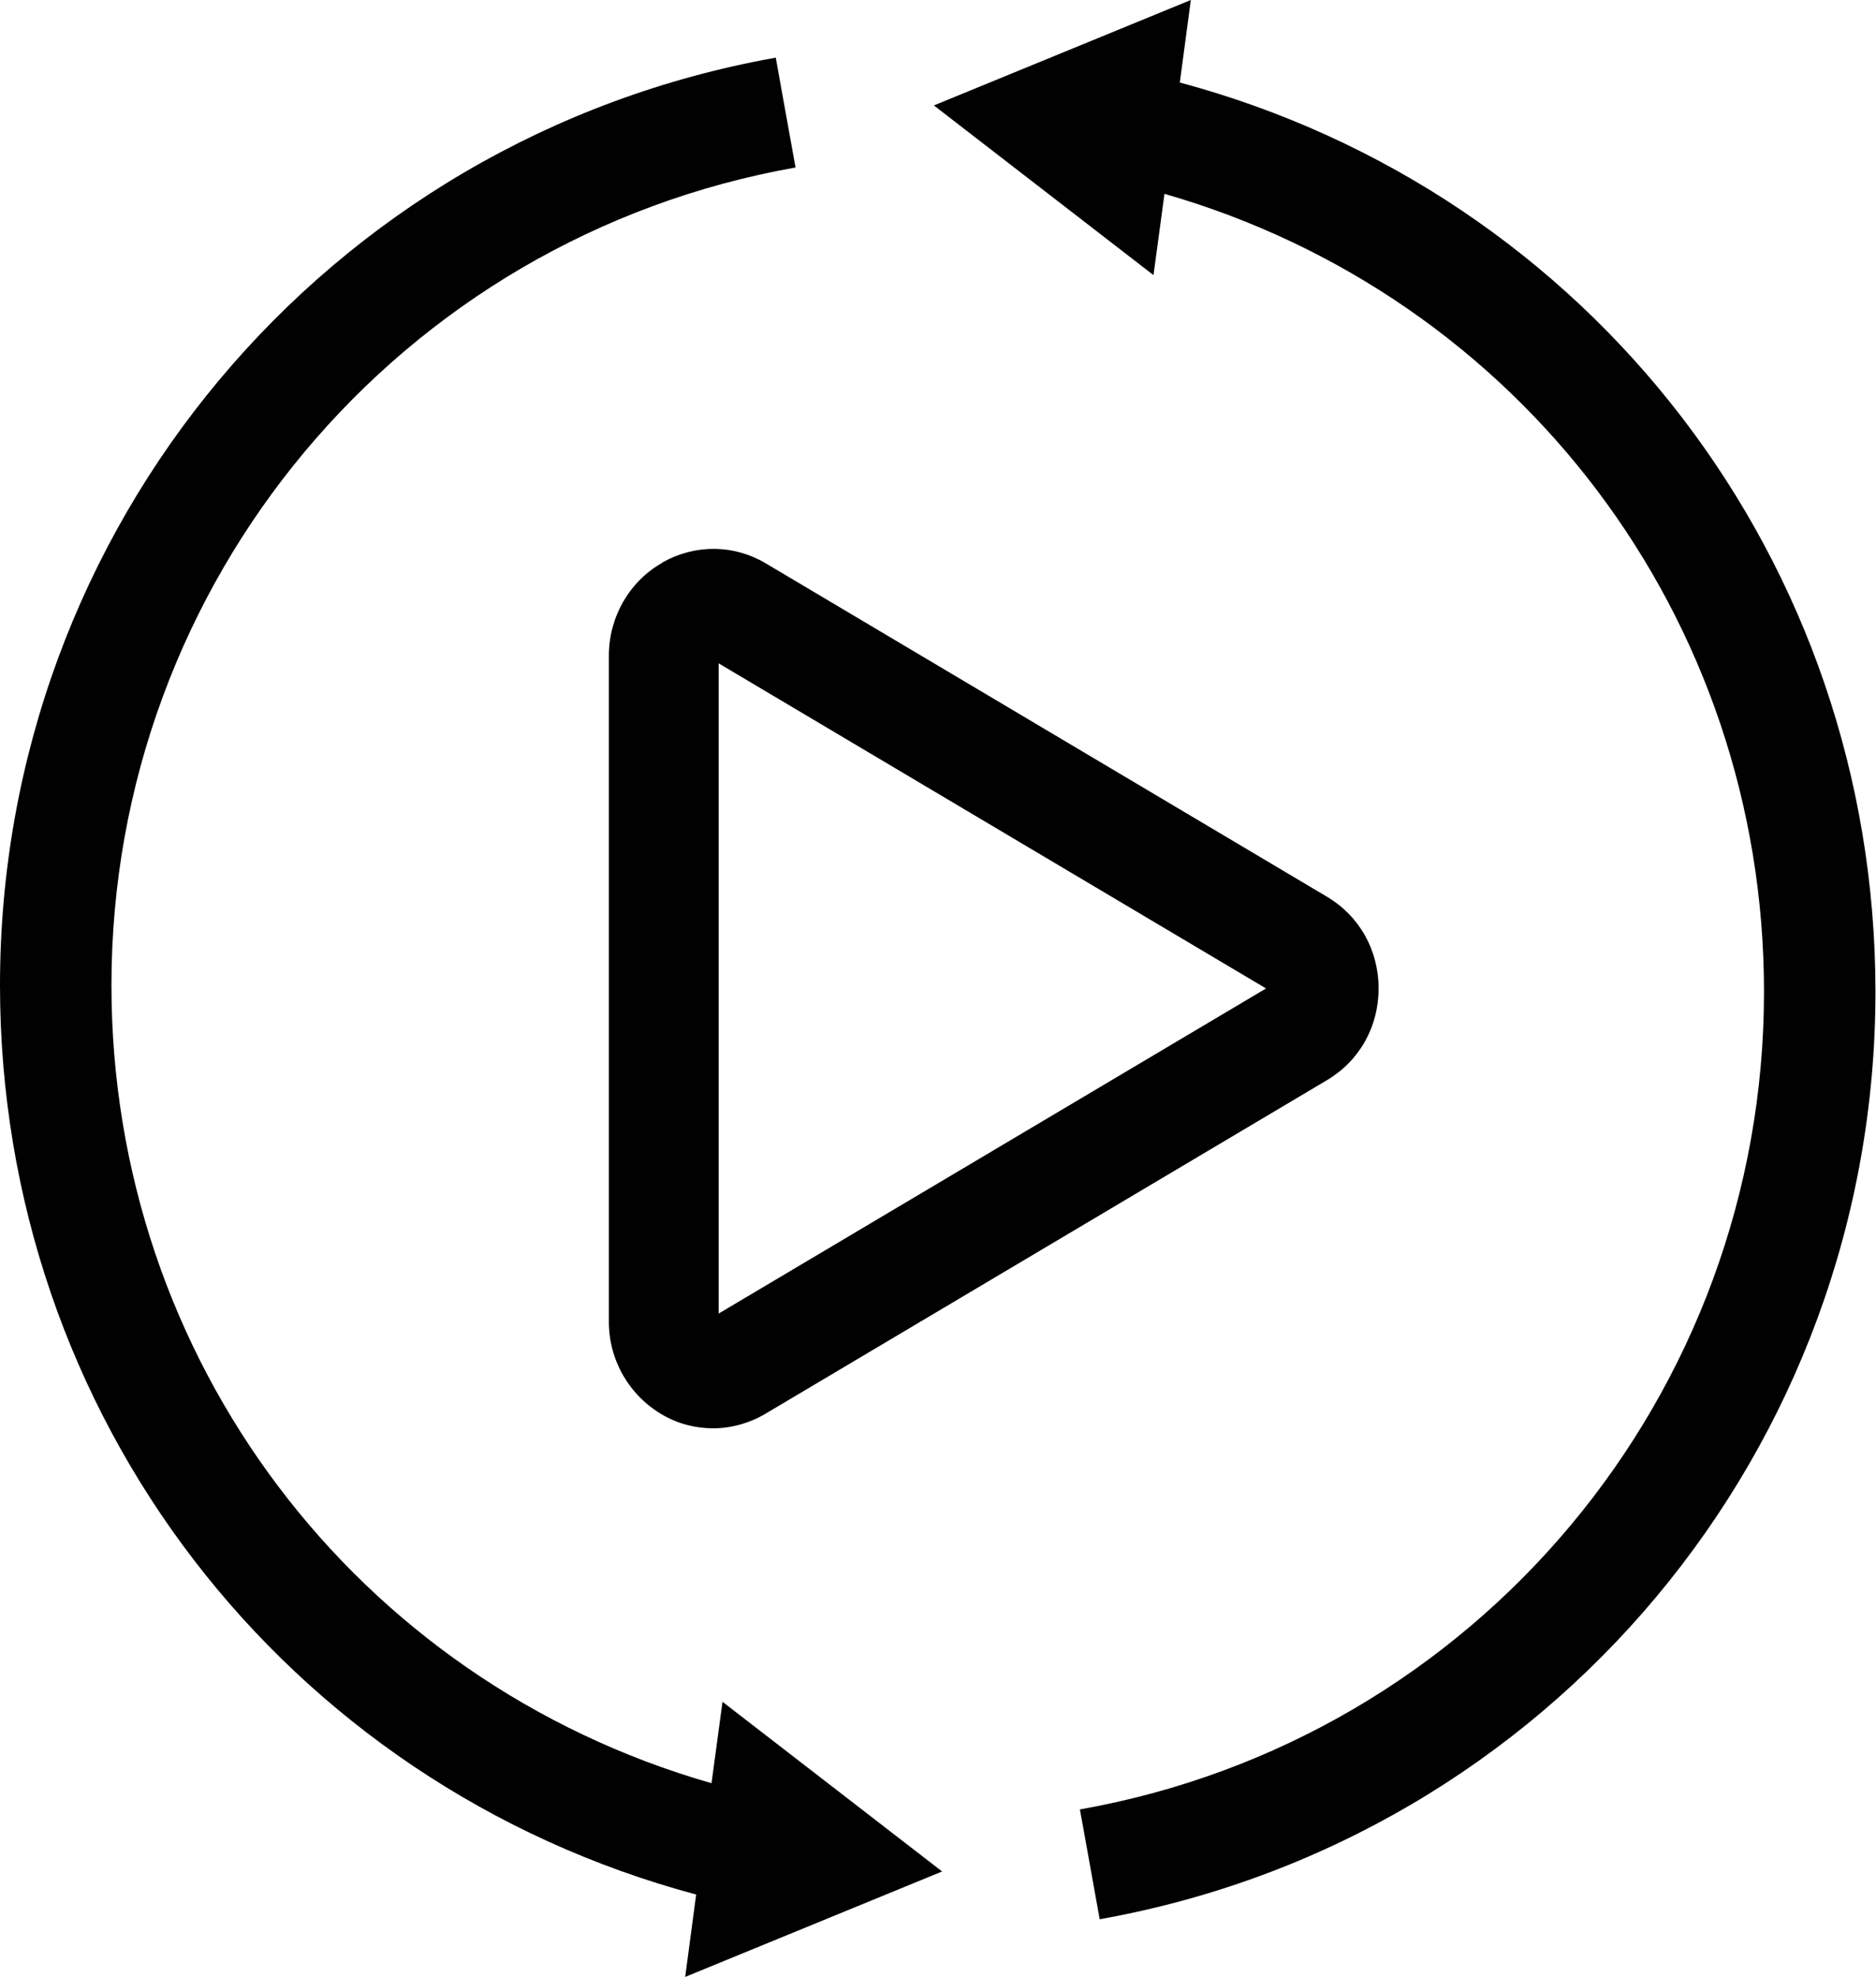 <?xml version="1.0" encoding="UTF-8"?>
<svg id="Livello_2" data-name="Livello 2" xmlns="http://www.w3.org/2000/svg" viewBox="0 0 34.17 36">
  <defs>
    <style>
      .cls-1 {
        fill: #010101;
        stroke-width: 0px;
      }
    </style>
  </defs>
  <g id="Livello_1-2" data-name="Livello 1">
    <g>
      <path class="cls-1" d="M12.95,32.47c-6.47-1.86-10.92-7.72-10.92-14.53,0-7.34,5.24-13.61,12.46-14.89l-.36-2C5.94,2.51,0,9.61,0,17.94c0,7.83,5.18,14.55,12.68,16.56l-.2,1.5,4.68-1.92-4-3.09-.2,1.48Z"/>
      <path class="cls-1" d="M21.49,1.5l.2-1.5-4.68,1.92,4,3.09.2-1.48c6.47,1.86,10.92,7.72,10.92,14.53,0,7.34-5.24,13.61-12.46,14.89l.36,2c8.19-1.46,14.13-8.56,14.13-16.89,0-7.83-5.18-14.55-12.68-16.56Z"/>
      <path class="cls-1" d="M12.06,10.25c-.6.34-.97.99-.97,1.69v12.13c0,.7.37,1.34.97,1.69.29.17.61.25.93.25s.66-.09.96-.27l10.22-6.07c.59-.35.94-.97.94-1.67s-.35-1.32-.94-1.67l-10.22-6.07c-.59-.35-1.29-.35-1.88-.02ZM13.09,12.08l9.97,5.92-9.97,5.92v-11.83Z"/>
    </g>
  </g>
</svg>